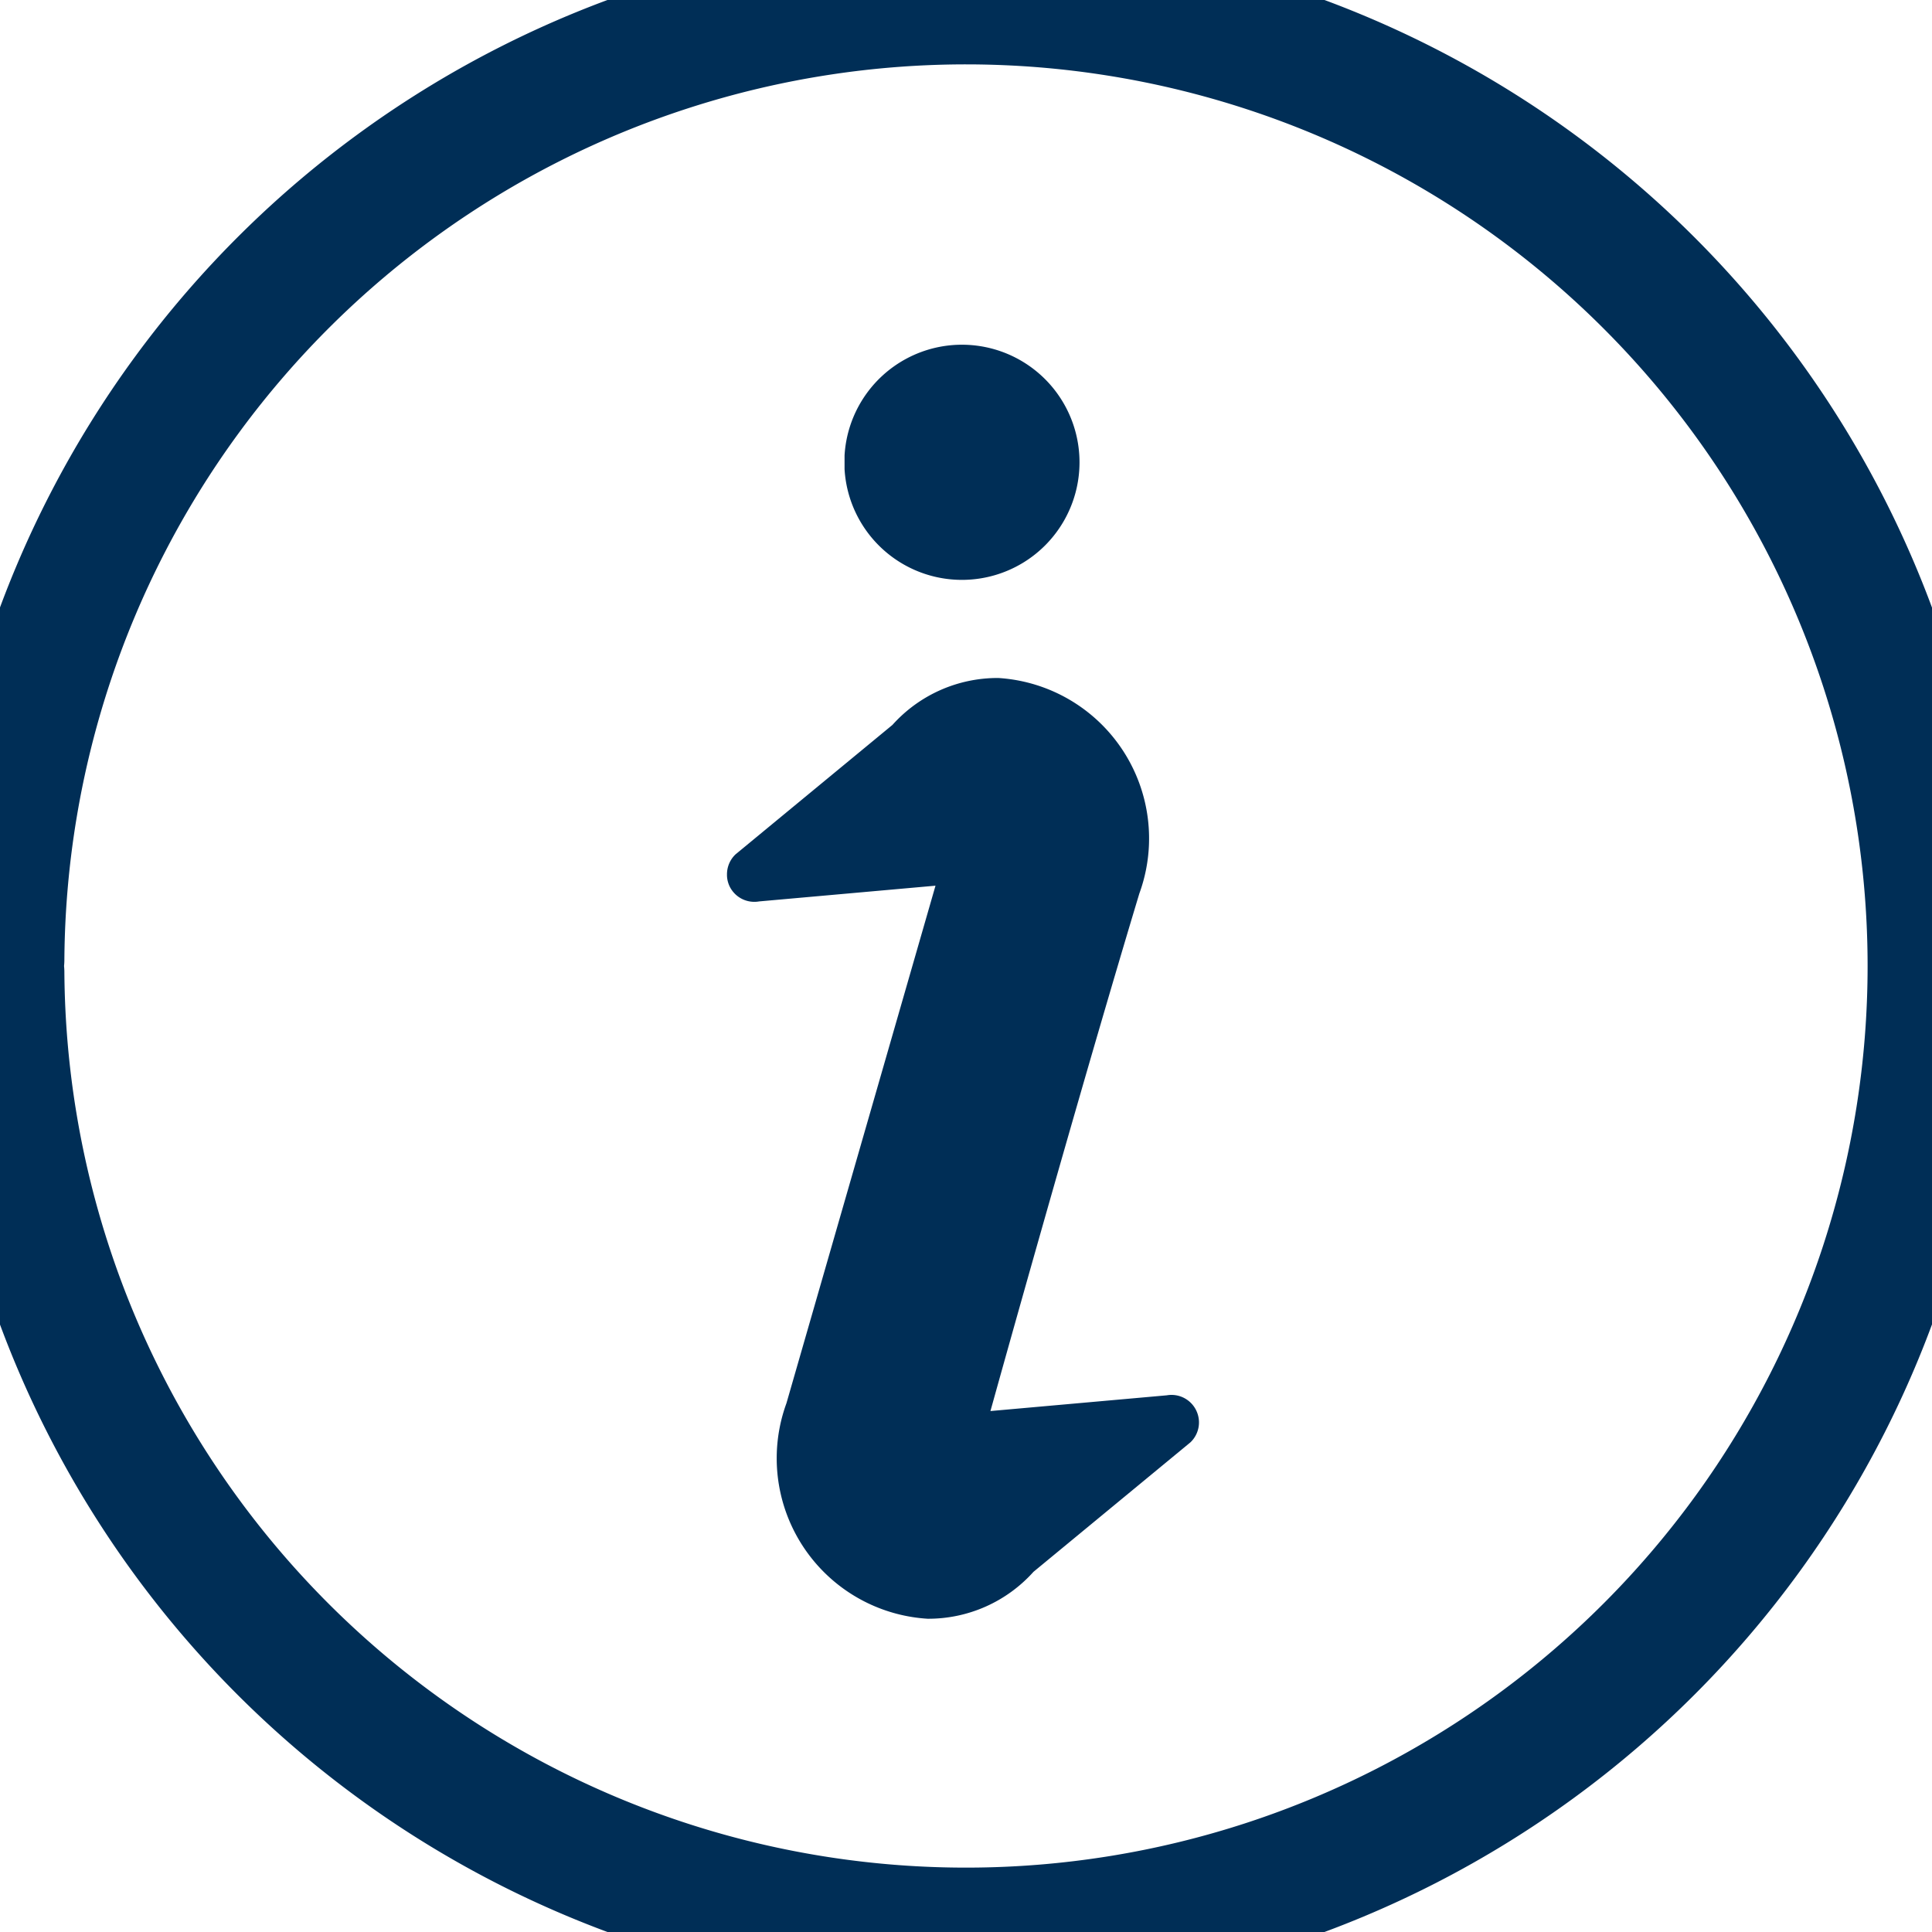 <svg xmlns="http://www.w3.org/2000/svg" width="14" height="14" viewBox="490.5 1683.5 14 14"><g data-name="Group 2125"><g data-name="Group 420"><path d="M496.62 1686.8a.852.852 0 1 1 0 .1" fill="#002e56" fill-rule="evenodd" data-name="Ellipse 5"/><path d="m498.955 1693.611-1.278.114a91.318 91.318 0 0 1 .016-.057c.088-.316.527-1.886.912-3.187a93.825 93.825 0 0 1 .151-.506 1.164 1.164 0 0 0 .07-.36 1.165 1.165 0 0 0-1.092-1.202 1.04 1.04 0 0 0-.005 0 1.023 1.023 0 0 0-.762.34l-1.137.938a.199.199 0 0 0-.062.145v.01a.198.198 0 0 0 .02.079.199.199 0 0 0 .178.11.2.2 0 0 0 .035-.003l1.278-.114-1.08 3.75a1.164 1.164 0 0 0-.07.36 1.165 1.165 0 0 0 1.093 1.202 1.047 1.047 0 0 0 .005 0 1.023 1.023 0 0 0 .762-.34l1.137-.938a.199.199 0 0 0 .041-.234.199.199 0 0 0-.177-.11.2.2 0 0 0-.035.003Z" fill="#002e56" fill-rule="evenodd" data-name="Path 26"/></g><path d="M490.5 1690.453a7 7 0 1 1 0 .094" stroke-linejoin="round" stroke-linecap="round" stroke="#002e56" fill="transparent" data-name="Ellipse 3" stroke-width=".933"/></g></svg>